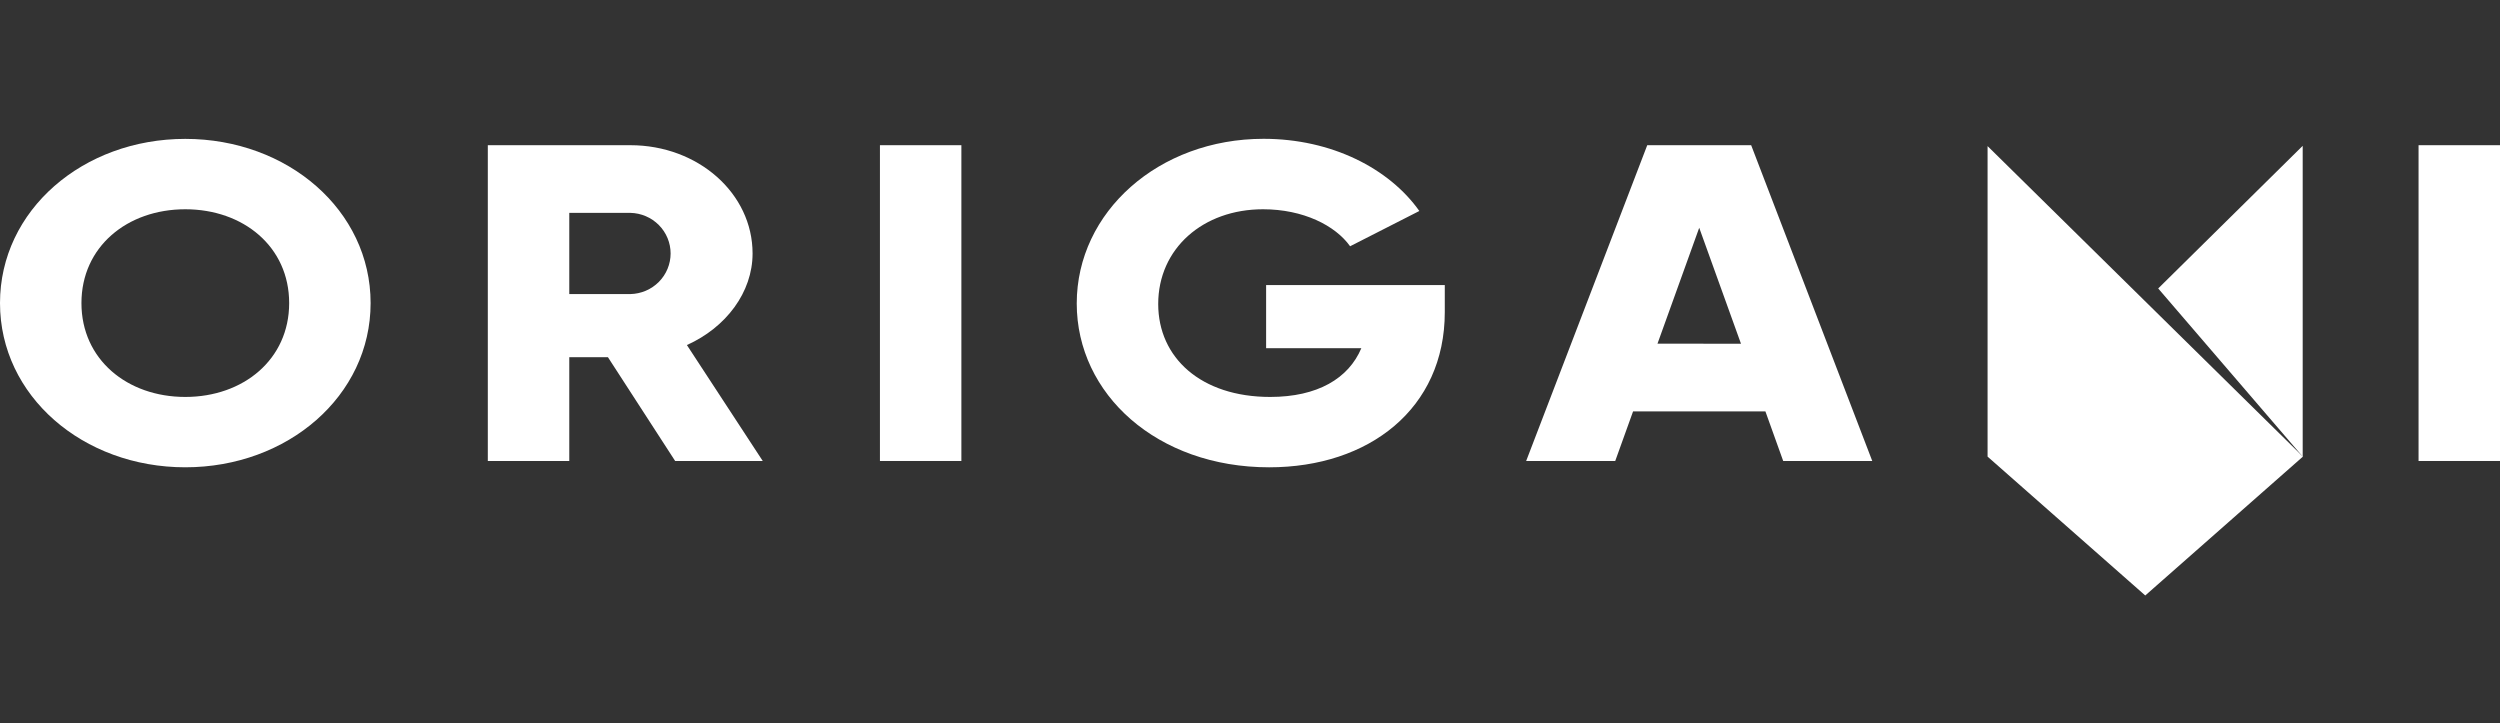 <svg width="197" height="57" viewBox="0 0 197 57" fill="none" xmlns="http://www.w3.org/2000/svg">
<rect x="0" y="0" width="197" height="57" fill="#333333" stroke="none"/>
<path d="M0 23.884C0 16.561 6.538 10.944 14.601 10.944C22.664 10.944 29.204 16.564 29.204 23.884C29.204 31.204 22.664 36.823 14.601 36.823C6.538 36.823 0 31.203 0 23.884ZM22.786 23.884C22.786 19.439 19.175 16.49 14.601 16.49C10.027 16.49 6.418 19.439 6.418 23.884C6.418 28.329 10.028 31.279 14.601 31.279C19.174 31.279 22.786 28.327 22.786 23.884Z" fill="white"/>
<path d="M47.906 28.149H44.859V36.326H38.44V11.442H49.675C55.011 11.442 59.303 15.239 59.303 19.973C59.303 23.03 57.216 25.804 54.127 27.189L60.105 36.326H53.202L47.906 28.149ZM44.859 23.173H49.672C50.519 23.155 51.326 22.81 51.919 22.212C52.512 21.614 52.844 20.81 52.844 19.973C52.844 19.137 52.512 18.333 51.919 17.735C51.326 17.137 50.519 16.792 49.672 16.774H44.859V23.173Z" fill="white"/>
<path d="M75.757 11.442V36.326H69.339V11.442H75.757Z" fill="white"/>
<path d="M113.849 24.595C113.849 32.202 107.873 36.824 100.01 36.824C91.185 36.824 84.847 31.064 84.847 23.913C84.847 16.696 91.311 10.938 99.568 10.938C104.944 10.938 109.477 13.285 111.844 16.626L106.388 19.405C105.224 17.769 102.694 16.49 99.528 16.49C94.796 16.49 91.267 19.582 91.267 23.956C91.267 28.186 94.636 31.279 100.092 31.279C103.822 31.279 106.269 29.82 107.273 27.439H99.77V22.462H113.849V24.595Z" fill="white"/>
<path d="M139.114 32.418H128.686L127.28 36.326H120.261L129.803 11.442H137.992L147.534 36.326H140.516L139.114 32.418ZM137.189 27.084L133.898 17.948L130.609 27.083L137.189 27.084Z" fill="white"/>
<path d="M197 11.442V36.326H190.582V11.442H197Z" fill="white"/>
<path d="M181.452 35.981V11.492L170.066 22.73L181.452 35.981Z" fill="white"/>
<path d="M181.469 35.981L169.046 46.924L156.621 35.981V35.945V11.513L181.469 35.981Z" fill="white"/>
</svg>
